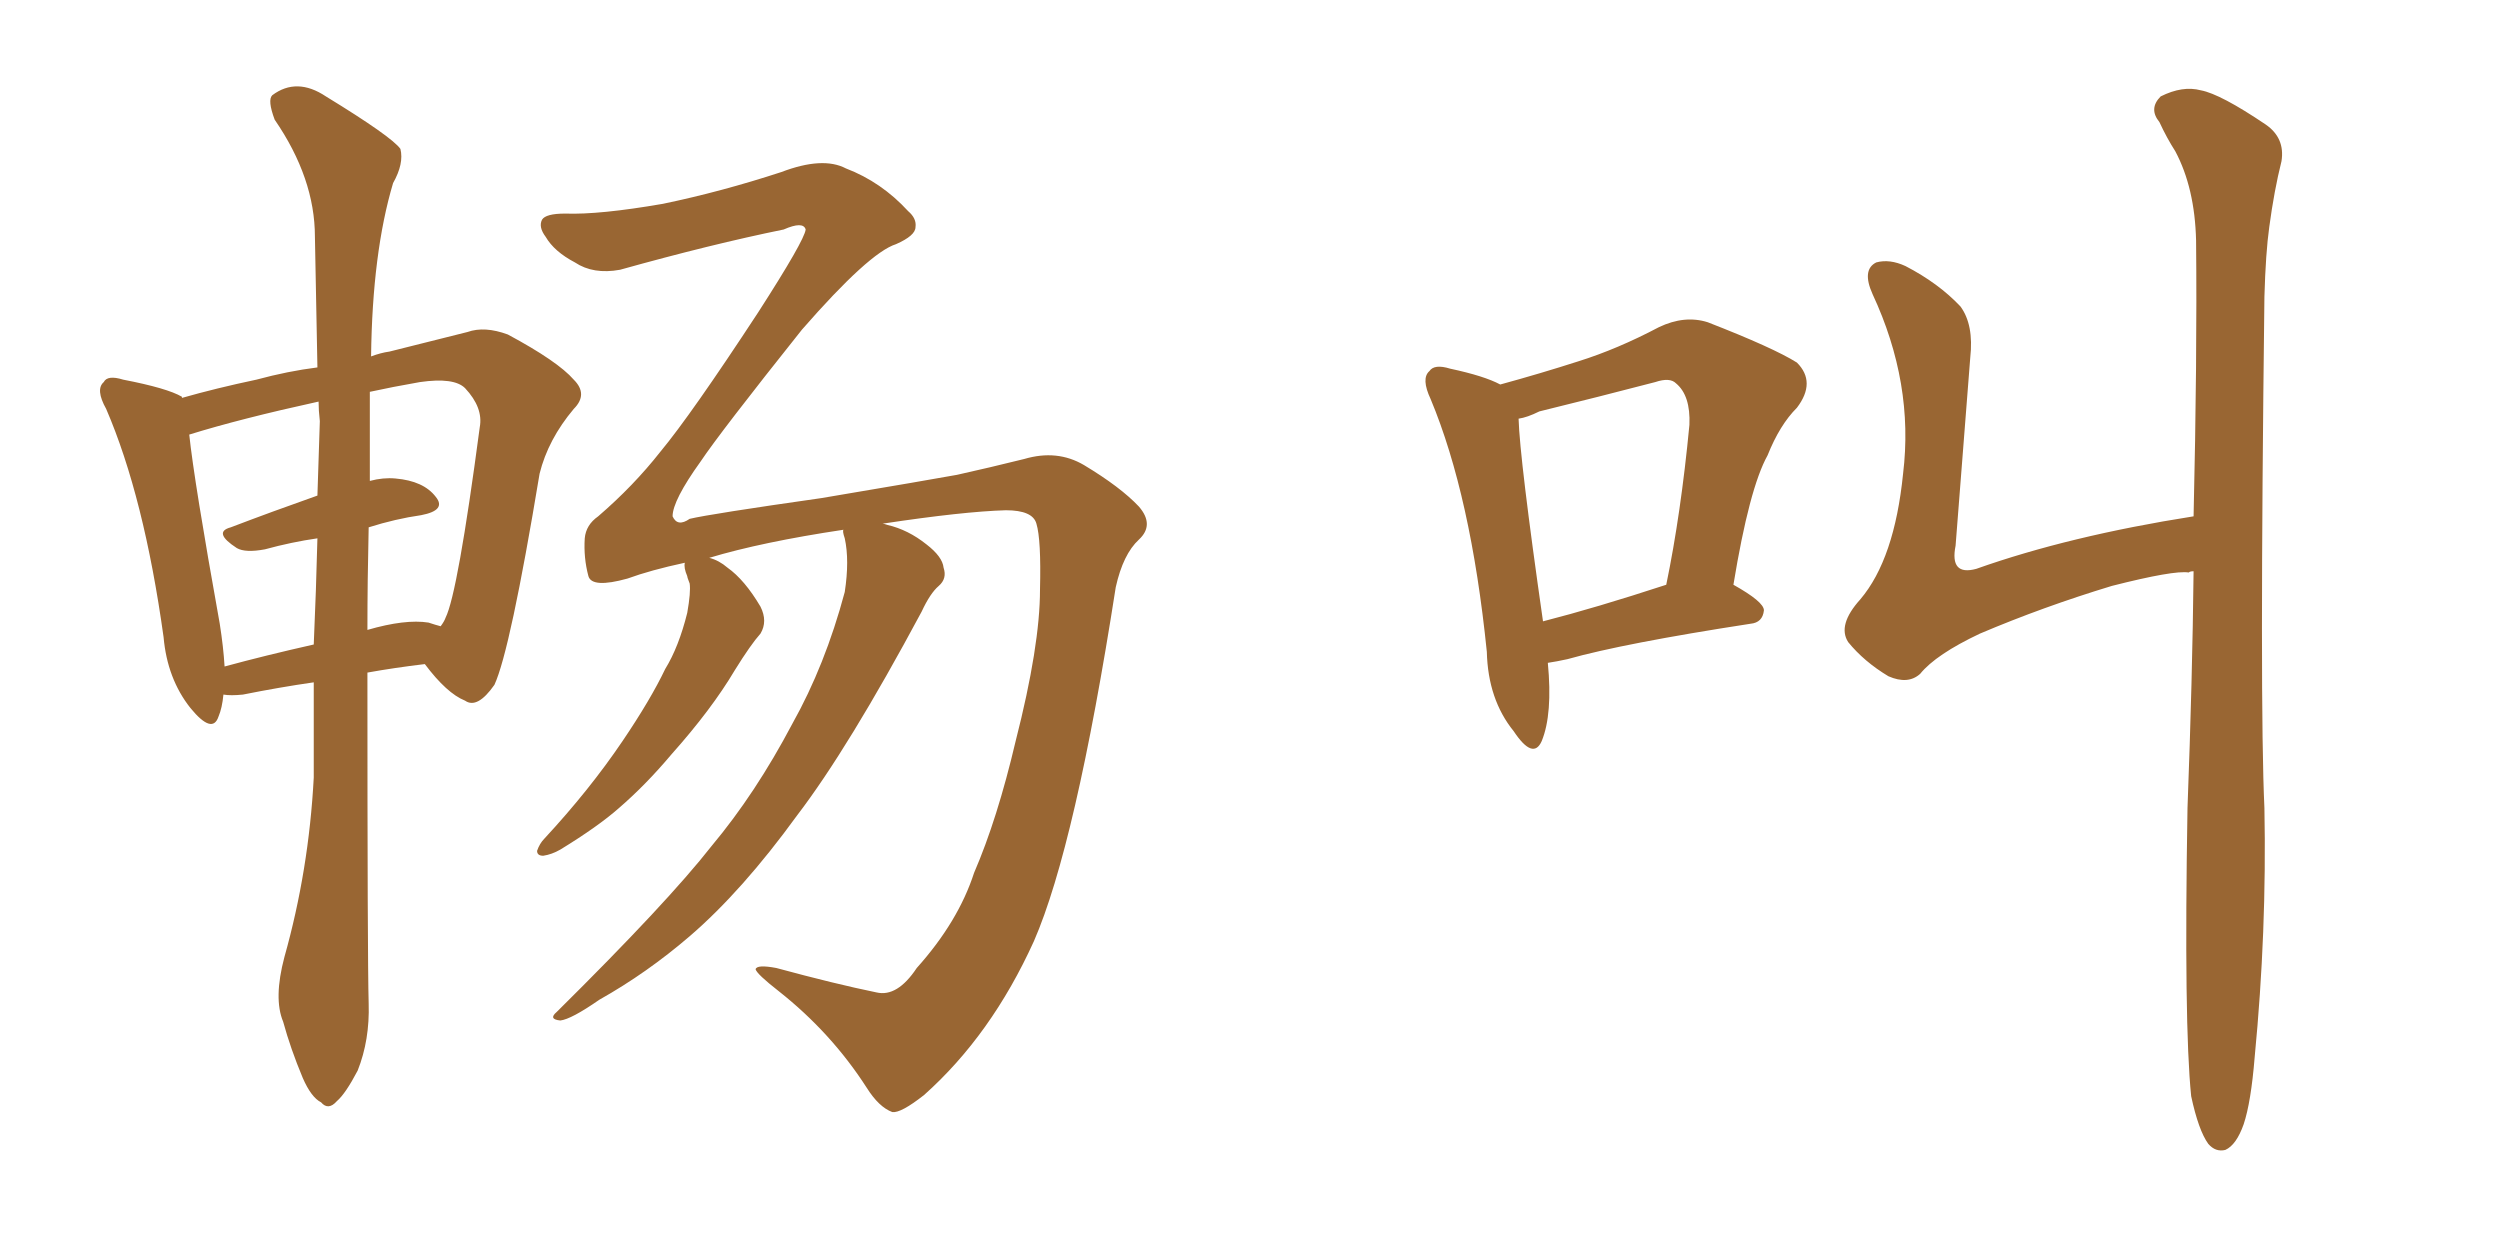 <svg xmlns="http://www.w3.org/2000/svg" xmlns:xlink="http://www.w3.org/1999/xlink" width="300" height="150"><path fill="#996633" padding="10" d="M34.13 114.84L34.13 114.84Q37.06 104.44 37.65 93.31L37.65 93.31Q37.65 87.30 37.65 81.88L37.65 81.88Q33.54 82.47 29.15 83.35L29.15 83.35Q27.69 83.50 26.81 83.35L26.81 83.35Q26.66 84.96 26.22 85.99L26.22 85.99Q25.49 88.18 22.85 84.96L22.85 84.96Q20.07 81.45 19.63 76.46L19.63 76.46Q17.29 59.62 12.74 49.07L12.74 49.07Q11.43 46.73 12.45 45.85L12.45 45.85Q12.89 44.97 14.79 45.56L14.79 45.56Q20.07 46.58 21.83 47.61L21.83 47.61Q21.83 47.61 21.83 47.75L21.83 47.75Q25.93 46.58 30.76 45.56L30.76 45.56Q34.57 44.53 38.09 44.09L38.09 44.09Q37.94 35.60 37.79 28.42L37.79 28.42Q37.79 21.39 32.96 14.36L32.96 14.36Q32.08 12.01 32.67 11.43L32.67 11.43Q35.60 9.23 39.11 11.57L39.11 11.57Q47.02 16.41 48.05 17.87L48.05 17.87Q48.49 19.63 47.17 21.97L47.17 21.97Q44.68 30.32 44.53 42.77L44.53 42.77Q45.70 42.33 46.73 42.19L46.73 42.19Q52.00 40.87 56.10 39.84L56.10 39.84Q58.15 39.11 60.94 40.14L60.94 40.14Q66.94 43.36 68.85 45.56L68.85 45.56Q70.61 47.31 68.85 49.07L68.85 49.07Q65.77 52.73 64.75 56.84L64.75 56.84L64.75 56.84Q61.23 78.08 59.33 82.18L59.33 82.18Q57.28 85.11 55.81 84.08L55.81 84.08Q53.61 83.20 50.98 79.69L50.98 79.69Q47.31 80.13 44.09 80.71L44.09 80.71Q44.09 115.14 44.24 120.41L44.24 120.41Q44.38 124.80 42.92 128.47L42.92 128.47Q41.46 131.25 40.43 132.13L40.43 132.13Q39.40 133.30 38.53 132.28L38.53 132.28Q37.35 131.69 36.33 129.35L36.33 129.35Q34.86 125.83 33.98 122.61L33.98 122.61Q32.81 119.82 34.13 114.84ZM44.24 63.28L44.24 63.28Q44.09 69.73 44.09 75.59L44.09 75.59Q48.63 74.27 51.42 74.71L51.42 74.71Q52.29 75 52.88 75.15L52.88 75.15Q53.32 74.56 53.47 74.12L53.47 74.12Q54.93 71.19 57.57 51.27L57.57 51.27Q58.01 48.93 55.81 46.58L55.81 46.58Q54.49 45.26 50.39 45.85L50.39 45.85Q47.02 46.44 44.38 47.02L44.38 47.02Q44.38 52.44 44.38 57.71L44.38 57.71Q46.00 57.28 47.46 57.42L47.46 57.42Q50.83 57.71 52.29 59.62L52.29 59.62Q53.61 61.23 50.54 61.82L50.54 61.82Q47.46 62.26 44.24 63.28ZM38.38 50.54L38.38 50.54Q38.23 49.22 38.23 48.19L38.23 48.19Q28.86 50.24 22.71 52.15L22.71 52.15Q23.29 57.71 26.37 74.85L26.37 74.85Q26.81 77.64 26.95 79.98L26.95 79.98Q31.79 78.66 37.65 77.34L37.65 77.34Q37.94 70.75 38.09 64.60L38.09 64.60Q35.01 65.04 31.79 65.92L31.79 65.92Q29.44 66.36 28.42 65.77L28.42 65.77Q25.49 63.87 27.69 63.28L27.69 63.28Q32.67 61.38 38.09 59.47L38.09 59.47Q38.23 54.93 38.38 50.54ZM110.01 116.16L110.01 116.16L110.01 116.16Q114.99 110.60 116.89 104.74L116.89 104.74Q119.68 98.29 121.88 88.92L121.88 88.92Q124.80 77.49 124.80 70.75L124.80 70.75Q124.95 64.75 124.37 62.84L124.37 62.84Q123.93 61.23 120.70 61.23L120.70 61.23Q115.58 61.38 105.91 62.84L105.91 62.84Q106.05 62.84 106.49 62.99L106.49 62.99Q108.98 63.57 111.18 65.33L111.18 65.33Q113.09 66.80 113.23 68.12L113.23 68.12Q113.67 69.43 112.65 70.31L112.65 70.31Q111.62 71.19 110.60 73.39L110.60 73.39Q101.81 89.79 95.65 97.85L95.65 97.85Q89.06 106.93 82.76 112.35L82.76 112.35Q77.64 116.75 71.92 119.97L71.92 119.97Q68.55 122.31 67.24 122.46L67.24 122.46Q65.77 122.31 66.80 121.44L66.80 121.44Q80.13 108.25 85.40 101.51L85.40 101.51Q90.67 95.21 95.07 86.87L95.07 86.87Q99.02 79.83 101.37 71.04L101.37 71.04Q101.95 67.24 101.37 64.60L101.37 64.60Q101.07 63.72 101.22 63.57L101.22 63.57Q91.41 65.04 85.11 66.94L85.11 66.94Q86.28 67.24 87.30 68.12L87.30 68.12Q89.36 69.58 91.26 72.80L91.26 72.80Q92.14 74.56 91.26 76.03L91.26 76.03Q90.09 77.34 88.18 80.42L88.18 80.42Q85.40 85.11 80.57 90.53L80.57 90.53Q77.49 94.19 74.27 96.97L74.27 96.97Q71.78 99.17 67.24 101.95L67.24 101.95Q66.21 102.54 65.19 102.69L65.19 102.69Q64.45 102.69 64.45 102.10L64.45 102.10Q64.75 101.22 65.33 100.63L65.33 100.63Q70.75 94.78 74.71 88.92L74.71 88.92Q78.08 83.94 79.83 80.27L79.83 80.27Q81.45 77.64 82.47 73.54L82.47 73.54Q82.91 71.04 82.76 70.02L82.76 70.02Q82.47 69.29 82.47 69.14L82.47 69.14Q82.03 68.12 82.18 67.53L82.18 67.53Q78.08 68.41 75.29 69.43L75.29 69.43Q71.04 70.61 70.61 69.14L70.61 69.14Q70.02 66.94 70.17 64.60L70.17 64.60Q70.31 62.99 71.78 61.96L71.78 61.96Q76.03 58.30 79.25 54.20L79.25 54.20Q82.91 49.80 90.97 37.50L90.97 37.50Q96.53 28.86 96.68 27.54L96.68 27.54Q96.39 26.51 94.04 27.54L94.04 27.54Q85.40 29.30 74.41 32.37L74.41 32.37Q71.19 32.96 68.99 31.49L68.99 31.49Q66.50 30.18 65.48 28.42L65.48 28.42Q64.60 27.25 65.04 26.37L65.04 26.37Q65.48 25.63 67.82 25.63L67.82 25.63Q71.92 25.78 79.54 24.46L79.54 24.46Q86.57 23.00 93.75 20.65L93.75 20.65Q98.73 18.75 101.51 20.21L101.51 20.21Q105.76 21.83 108.98 25.34L108.98 25.34Q110.01 26.22 109.86 27.25L109.86 27.25Q109.86 28.27 107.52 29.30L107.52 29.30Q104.30 30.32 96.24 39.55L96.24 39.55Q86.43 51.86 84.08 55.37L84.08 55.37Q80.71 60.06 80.71 61.96L80.71 61.96Q81.30 63.28 82.76 62.26L82.76 62.26Q85.25 61.67 98.58 59.77L98.58 59.77Q111.62 57.57 114.84 56.98L114.84 56.98Q118.80 56.10 122.90 55.08L122.90 55.08Q126.86 53.91 130.08 55.81L130.08 55.81Q134.47 58.45 136.67 60.79L136.67 60.79Q138.57 62.99 136.67 64.75L136.67 64.75Q134.77 66.50 133.89 70.46L133.89 70.46Q129.05 101.51 124.07 112.94L124.07 112.94Q118.95 124.22 110.89 131.40L110.89 131.40Q108.11 133.59 107.08 133.45L107.08 133.45Q105.47 132.86 104.00 130.52L104.00 130.52Q99.76 123.93 93.46 118.95L93.46 118.95Q90.82 116.89 90.67 116.31L90.67 116.31Q90.82 115.72 93.16 116.16L93.16 116.16Q100.20 118.07 105.18 119.09L105.18 119.09Q107.67 119.68 110.01 116.16ZM185.74 79.54L185.74 79.54Q186.33 85.69 185.01 88.92L185.01 88.92Q183.98 91.26 181.64 87.74L181.64 87.74Q178.56 83.94 178.42 78.22L178.42 78.22Q176.51 59.47 171.68 47.90L171.68 47.90Q170.51 45.41 171.53 44.53L171.53 44.53Q172.12 43.65 174.02 44.24L174.02 44.24Q178.13 45.12 180.03 46.14L180.03 46.14Q184.86 44.82 189.40 43.36L189.40 43.36Q194.09 41.89 199.07 39.26L199.07 39.26Q202.15 37.79 204.93 38.67L204.93 38.67Q212.84 41.75 215.63 43.51L215.63 43.51Q217.97 45.85 215.63 48.93L215.63 48.93Q213.57 50.98 212.11 54.64L212.11 54.64Q209.91 58.59 208.01 70.17L208.01 70.17Q211.67 72.22 211.67 73.24L211.67 73.24Q211.52 74.71 210.06 74.85L210.06 74.85Q194.82 77.20 188.09 79.10L188.09 79.10Q186.77 79.39 185.74 79.54ZM185.16 74.56L185.16 74.56Q191.46 72.95 199.95 70.17L199.95 70.17Q201.71 61.67 202.73 50.98L202.73 50.98Q202.88 47.46 201.12 46.00L201.12 46.00Q200.39 45.26 198.63 45.85L198.63 45.85Q191.89 47.61 184.72 49.37L184.72 49.37Q183.25 50.10 182.23 50.24L182.23 50.24Q182.37 55.08 185.16 74.56ZM262.94 131.54L262.94 131.54L262.94 131.54Q262.06 122.90 262.50 96.97L262.50 96.97Q263.09 81.45 263.23 68.55L263.23 68.55Q262.79 68.55 262.65 68.70L262.65 68.70Q260.89 68.41 253.42 70.31L253.42 70.31Q245.21 72.80 237.60 76.03L237.60 76.03Q232.32 78.52 230.42 80.86L230.42 80.86Q228.96 82.18 226.61 81.15L226.61 81.15Q223.68 79.39 221.78 77.05L221.78 77.05Q220.46 75 223.24 71.92L223.24 71.92Q227.34 67.09 228.37 56.84L228.37 56.84Q229.69 46.00 224.71 35.30L224.71 35.30Q223.39 32.37 225.15 31.49L225.15 31.49Q226.76 31.05 228.66 31.93L228.66 31.93Q232.62 33.98 235.25 36.77L235.25 36.77Q236.87 38.96 236.43 42.92L236.43 42.92Q235.55 54.35 234.67 65.48L234.67 65.48Q233.94 69.14 237.16 68.26L237.16 68.26Q248.29 64.31 263.23 61.96L263.23 61.96Q263.67 43.07 263.53 28.86L263.53 28.86Q263.38 22.56 261.04 18.16L261.04 18.16Q260.01 16.55 259.13 14.65L259.13 14.65Q257.81 13.04 259.28 11.57L259.28 11.57Q261.91 10.25 264.11 10.84L264.11 10.84Q266.46 11.28 271.88 14.94L271.88 14.94Q274.22 16.55 273.78 19.34L273.78 19.34Q272.90 22.85 272.31 27.25L272.31 27.25Q271.88 30.32 271.73 35.60L271.73 35.60Q271.14 84.52 271.73 96.97L271.73 96.97Q272.02 111.77 270.56 126.86L270.56 126.86Q270.12 132.28 269.24 134.91L269.24 134.91Q268.36 137.40 267.04 137.99L267.04 137.99Q265.87 138.28 264.99 137.26L264.99 137.26Q263.82 135.64 262.94 131.54Z"/></svg>